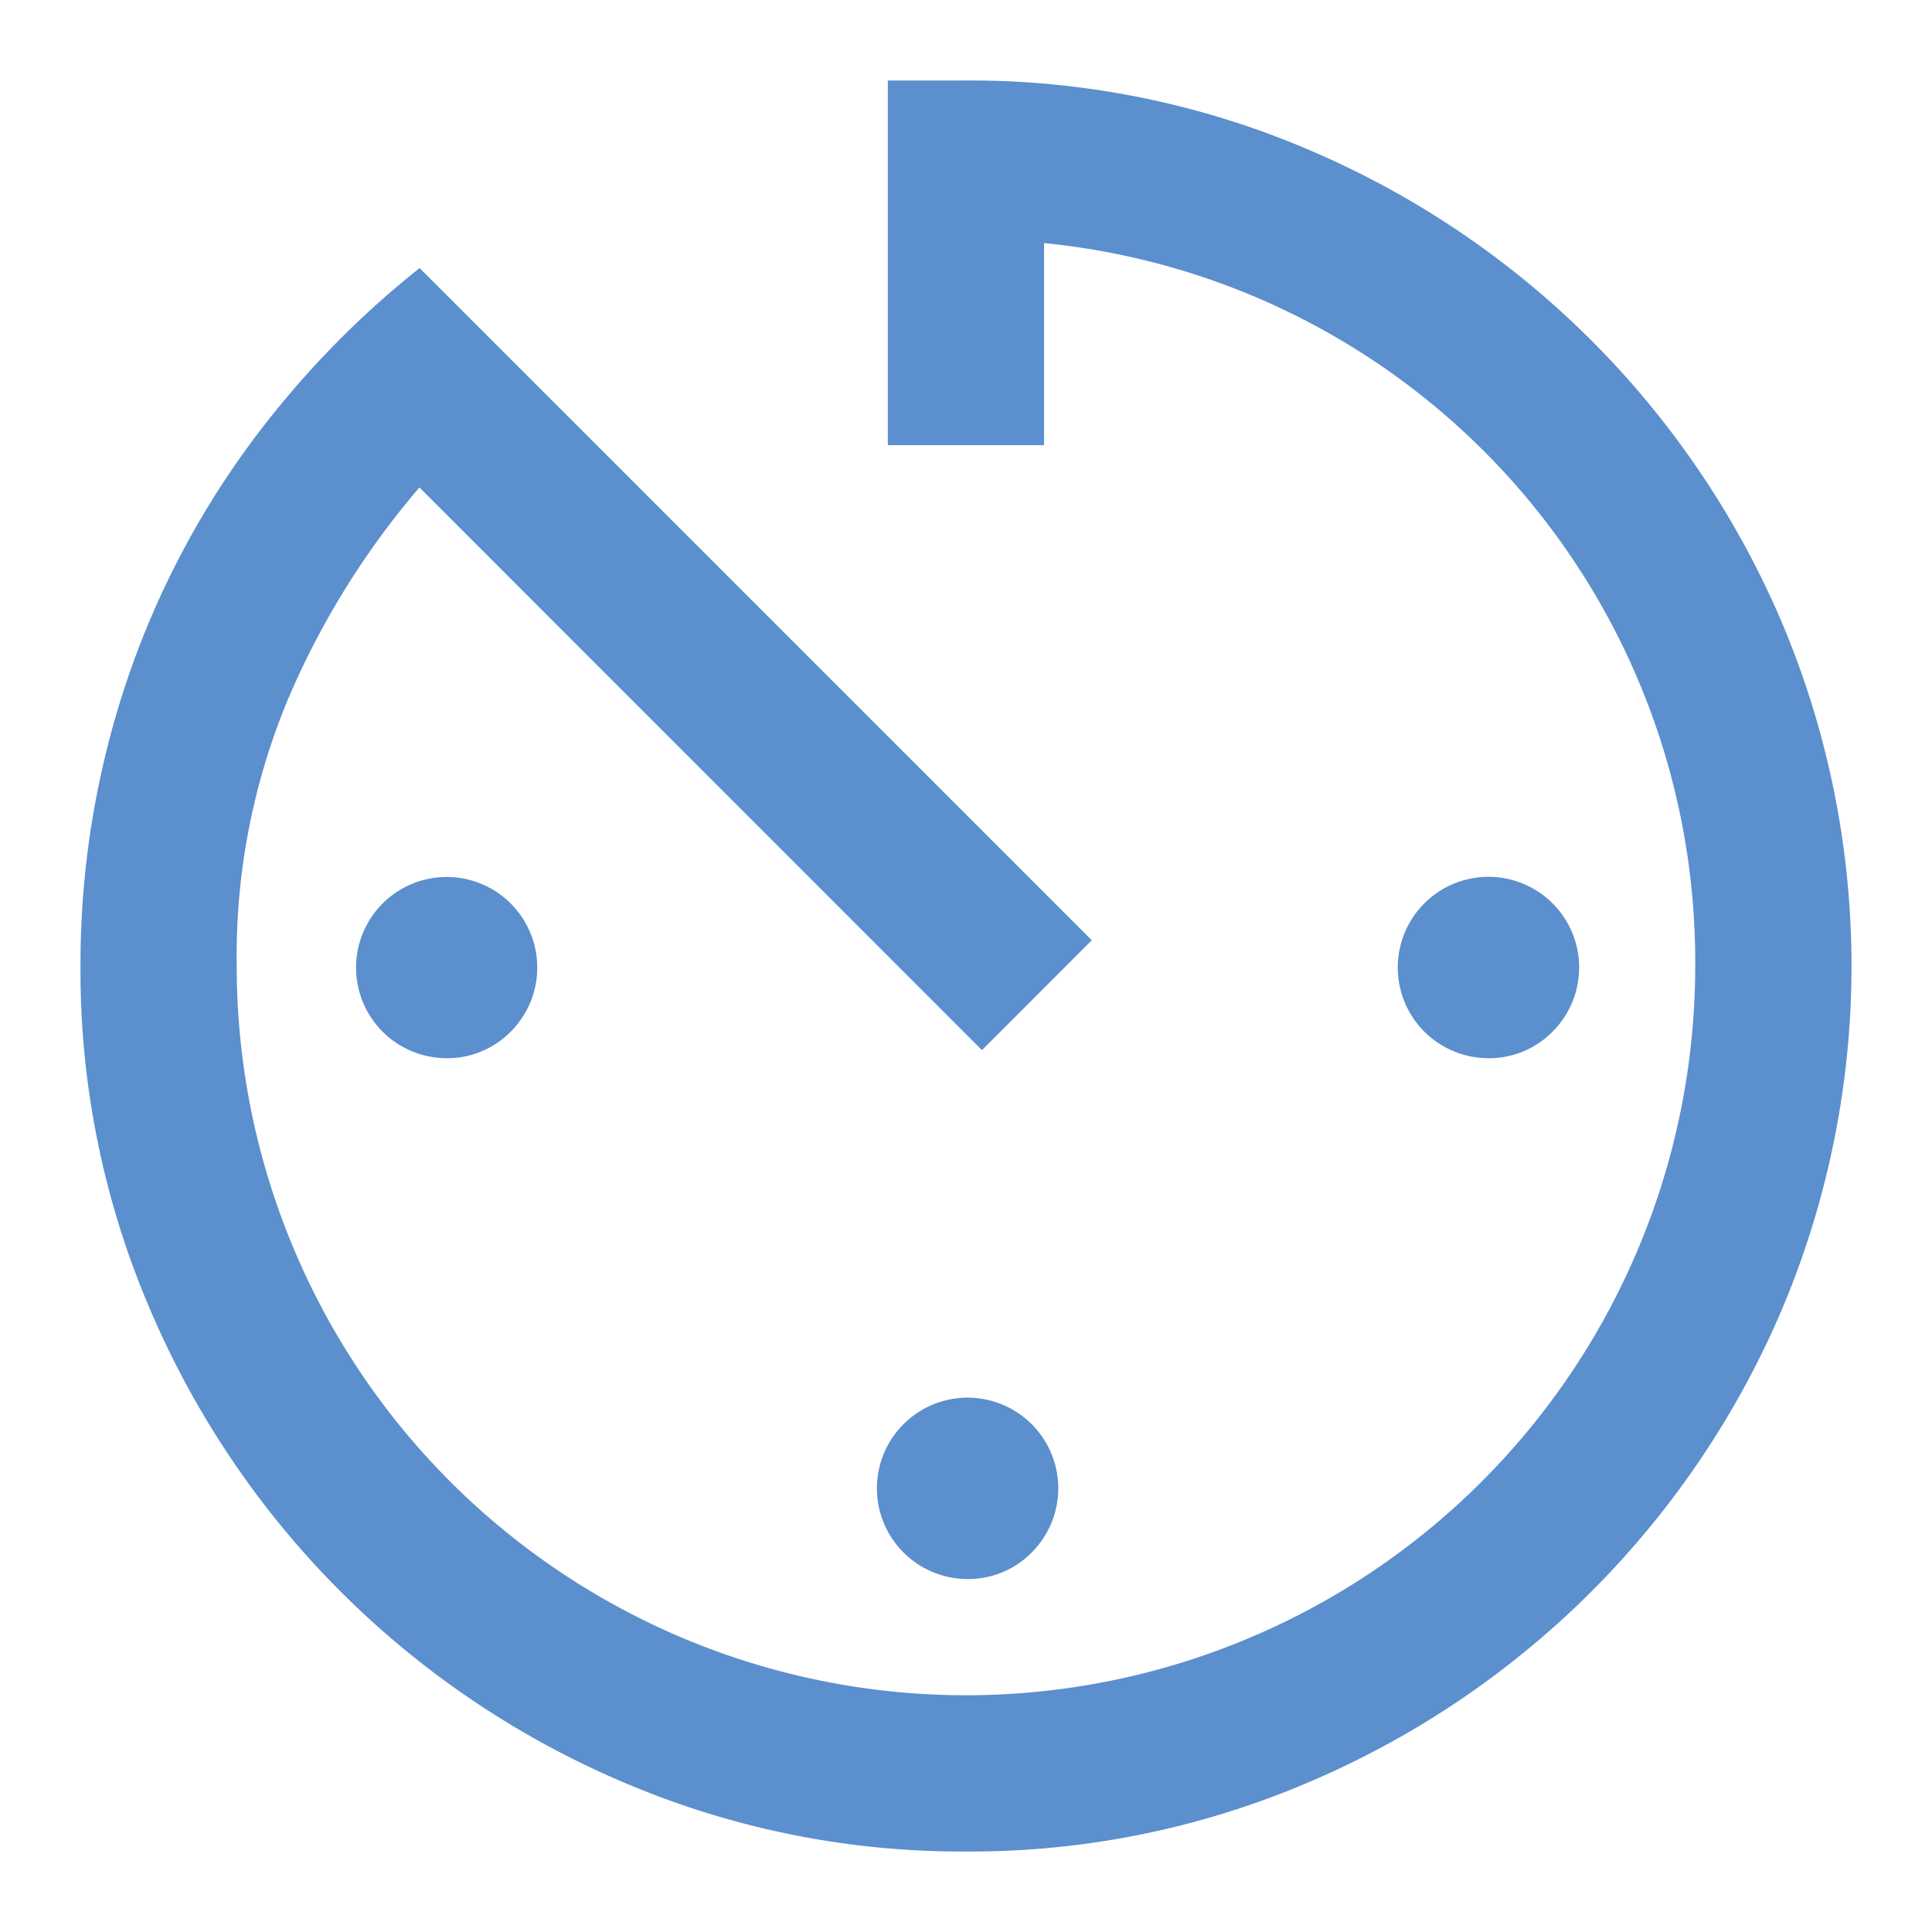 <svg xmlns="http://www.w3.org/2000/svg" width="48" height="48" viewBox="0 0 48 48">
  <defs>
    <style>
      .cls-1 {
        fill: #5b8fce;
        fill-rule: evenodd;
      }
    </style>
  </defs>
  <path id="solution_icon02" class="cls-1" d="M475,1842a21.359,21.359,0,0,1-8.535-1.73,22.216,22.216,0,0,1-11.733-11.73A21.324,21.324,0,0,1,453,1820a22.056,22.056,0,0,1,.6-5.16,21.579,21.579,0,0,1,4.36-8.77,22.892,22.892,0,0,1,3.465-3.41l16.7,16.7-2.728,2.73-13.976-13.98a20.275,20.275,0,0,0-3.265,5.26,16.574,16.574,0,0,0-1.275,6.63,18.118,18.118,0,0,0,36.236,0,17.93,17.93,0,0,0-16.177-17.96v5.02h-3.882V1798H475a21.359,21.359,0,0,1,8.535,1.73,22.216,22.216,0,0,1,11.733,11.73,21.92,21.92,0,0,1,0,17.08,22.216,22.216,0,0,1-11.733,11.73A21.359,21.359,0,0,1,475,1842Zm-12.943-19.71a2.251,2.251,0,1,1,1.633-.66A2.21,2.21,0,0,1,462.057,1822.29ZM475,1835.23a2.253,2.253,0,1,1,1.633-.66A2.211,2.211,0,0,1,475,1835.23Zm12.941-12.94a2.253,2.253,0,1,1,1.633-.66A2.208,2.208,0,0,1,487.939,1822.29Z" transform="translate(-451 -1796)"/>
</svg>
